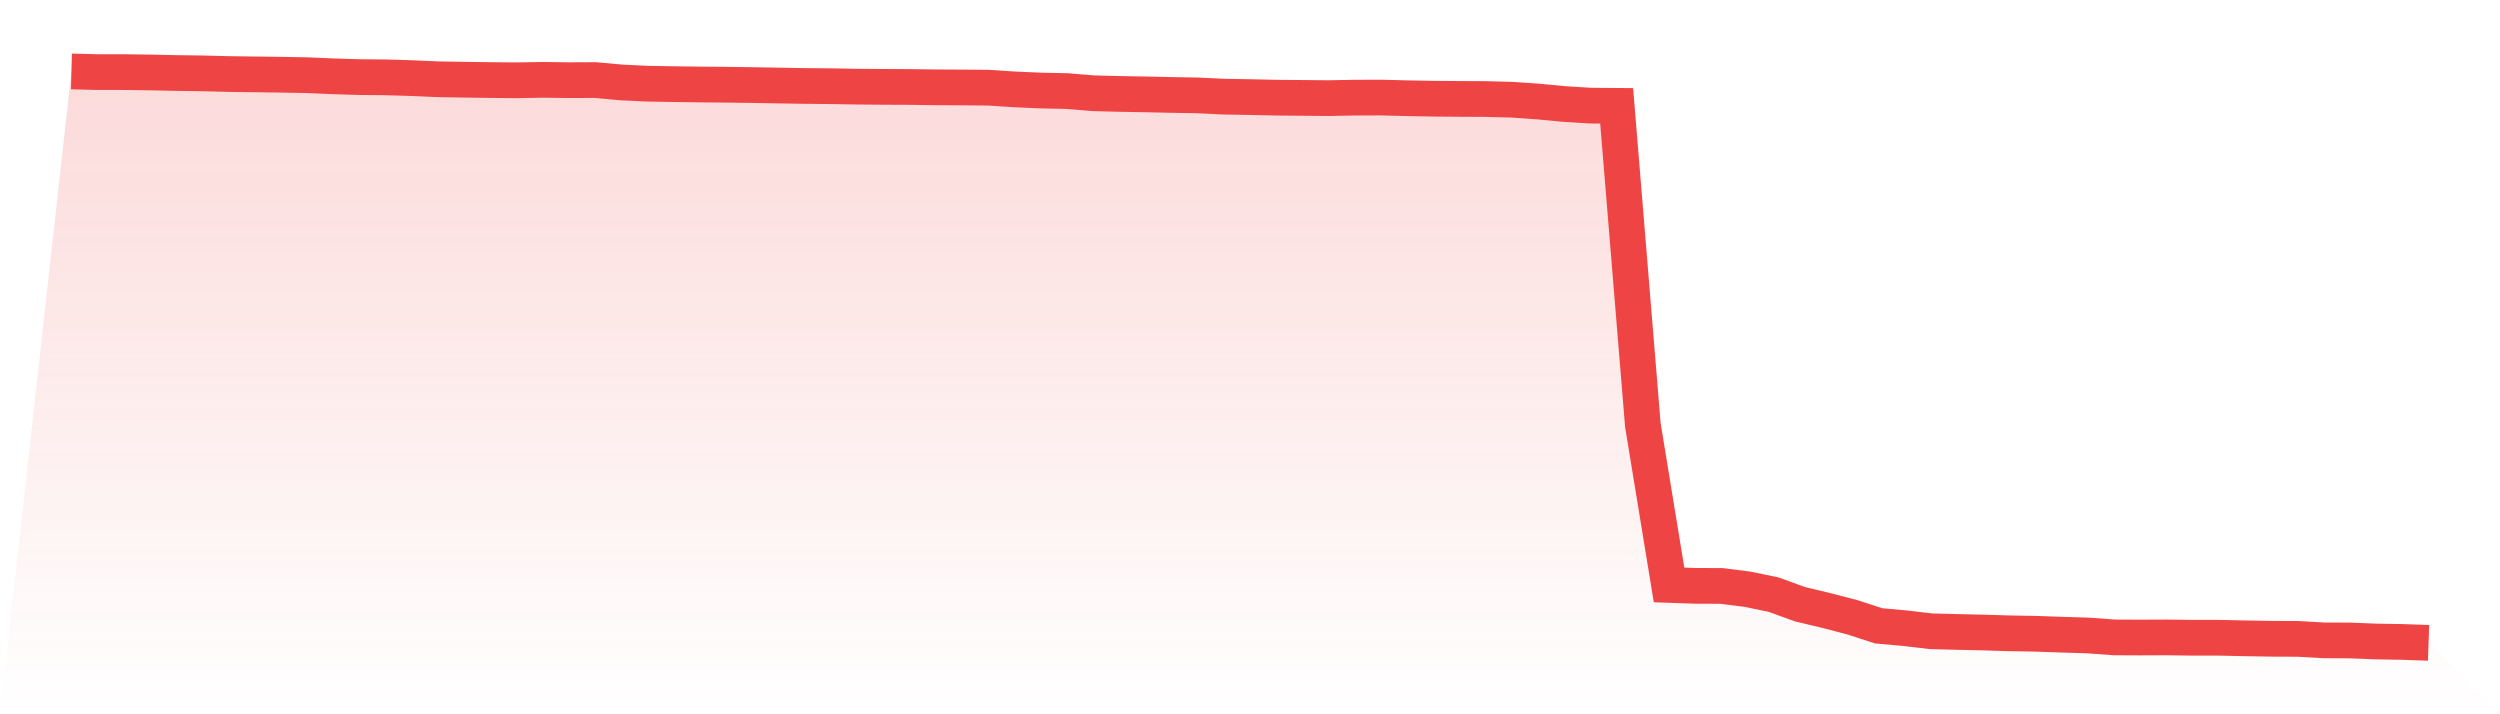 <svg viewBox="0 0 140 40" xmlns="http://www.w3.org/2000/svg">
<defs>
<linearGradient id="gradient" x1="0" x2="0" y1="0" y2="1">
<stop offset="0%" stop-color="#ef4444" stop-opacity="0.2"/>
<stop offset="100%" stop-color="#ef4444" stop-opacity="0"/>
</linearGradient>
</defs>
<path d="M4,4 L4,4 L5.467,4.038 L6.933,4.038 L8.4,4.057 L9.867,4.089 L11.333,4.108 L12.8,4.146 L14.267,4.165 L15.733,4.184 L17.2,4.21 L18.667,4.274 L20.133,4.318 L21.6,4.331 L23.067,4.375 L24.533,4.439 L26,4.464 L27.467,4.483 L28.933,4.496 L30.4,4.471 L31.867,4.49 L33.333,4.483 L34.8,4.617 L36.267,4.687 L37.733,4.712 L39.2,4.731 L40.667,4.744 L42.133,4.763 L43.6,4.789 L45.067,4.814 L46.533,4.827 L48,4.852 L49.467,4.865 L50.933,4.871 L52.4,4.89 L53.867,4.897 L55.333,4.91 L56.8,5.005 L58.267,5.069 L59.733,5.1 L61.2,5.221 L62.667,5.259 L64.133,5.285 L65.6,5.317 L67.067,5.342 L68.533,5.412 L70,5.437 L71.467,5.469 L72.933,5.482 L74.4,5.495 L75.867,5.469 L77.333,5.463 L78.8,5.501 L80.267,5.527 L81.733,5.539 L83.2,5.546 L84.667,5.584 L86.133,5.686 L87.6,5.825 L89.067,5.915 L90.533,5.927 L92,23.8 L93.467,32.756 L94.933,32.807 L96.4,32.813 L97.867,32.998 L99.333,33.303 L100.8,33.837 L102.267,34.187 L103.733,34.569 L105.2,35.046 L106.667,35.179 L108.133,35.351 L109.6,35.389 L111.067,35.421 L112.533,35.466 L114,35.491 L115.467,35.542 L116.933,35.587 L118.4,35.695 L119.867,35.701 L121.333,35.695 L122.8,35.714 L124.267,35.714 L125.733,35.746 L127.2,35.771 L128.667,35.777 L130.133,35.86 L131.6,35.866 L133.067,35.924 L134.533,35.949 L136,36 L140,40 L0,40 z" fill="url(#gradient)"/>
<path d="M4,4 L4,4 L5.467,4.038 L6.933,4.038 L8.4,4.057 L9.867,4.089 L11.333,4.108 L12.8,4.146 L14.267,4.165 L15.733,4.184 L17.2,4.21 L18.667,4.274 L20.133,4.318 L21.6,4.331 L23.067,4.375 L24.533,4.439 L26,4.464 L27.467,4.483 L28.933,4.496 L30.4,4.471 L31.867,4.49 L33.333,4.483 L34.8,4.617 L36.267,4.687 L37.733,4.712 L39.2,4.731 L40.667,4.744 L42.133,4.763 L43.6,4.789 L45.067,4.814 L46.533,4.827 L48,4.852 L49.467,4.865 L50.933,4.871 L52.4,4.89 L53.867,4.897 L55.333,4.91 L56.8,5.005 L58.267,5.069 L59.733,5.1 L61.2,5.221 L62.667,5.259 L64.133,5.285 L65.6,5.317 L67.067,5.342 L68.533,5.412 L70,5.437 L71.467,5.469 L72.933,5.482 L74.4,5.495 L75.867,5.469 L77.333,5.463 L78.8,5.501 L80.267,5.527 L81.733,5.539 L83.2,5.546 L84.667,5.584 L86.133,5.686 L87.6,5.825 L89.067,5.915 L90.533,5.927 L92,23.8 L93.467,32.756 L94.933,32.807 L96.4,32.813 L97.867,32.998 L99.333,33.303 L100.8,33.837 L102.267,34.187 L103.733,34.569 L105.2,35.046 L106.667,35.179 L108.133,35.351 L109.6,35.389 L111.067,35.421 L112.533,35.466 L114,35.491 L115.467,35.542 L116.933,35.587 L118.4,35.695 L119.867,35.701 L121.333,35.695 L122.8,35.714 L124.267,35.714 L125.733,35.746 L127.2,35.771 L128.667,35.777 L130.133,35.86 L131.6,35.866 L133.067,35.924 L134.533,35.949 L136,36" fill="none" stroke="#ef4444" stroke-width="2"/>
</svg>